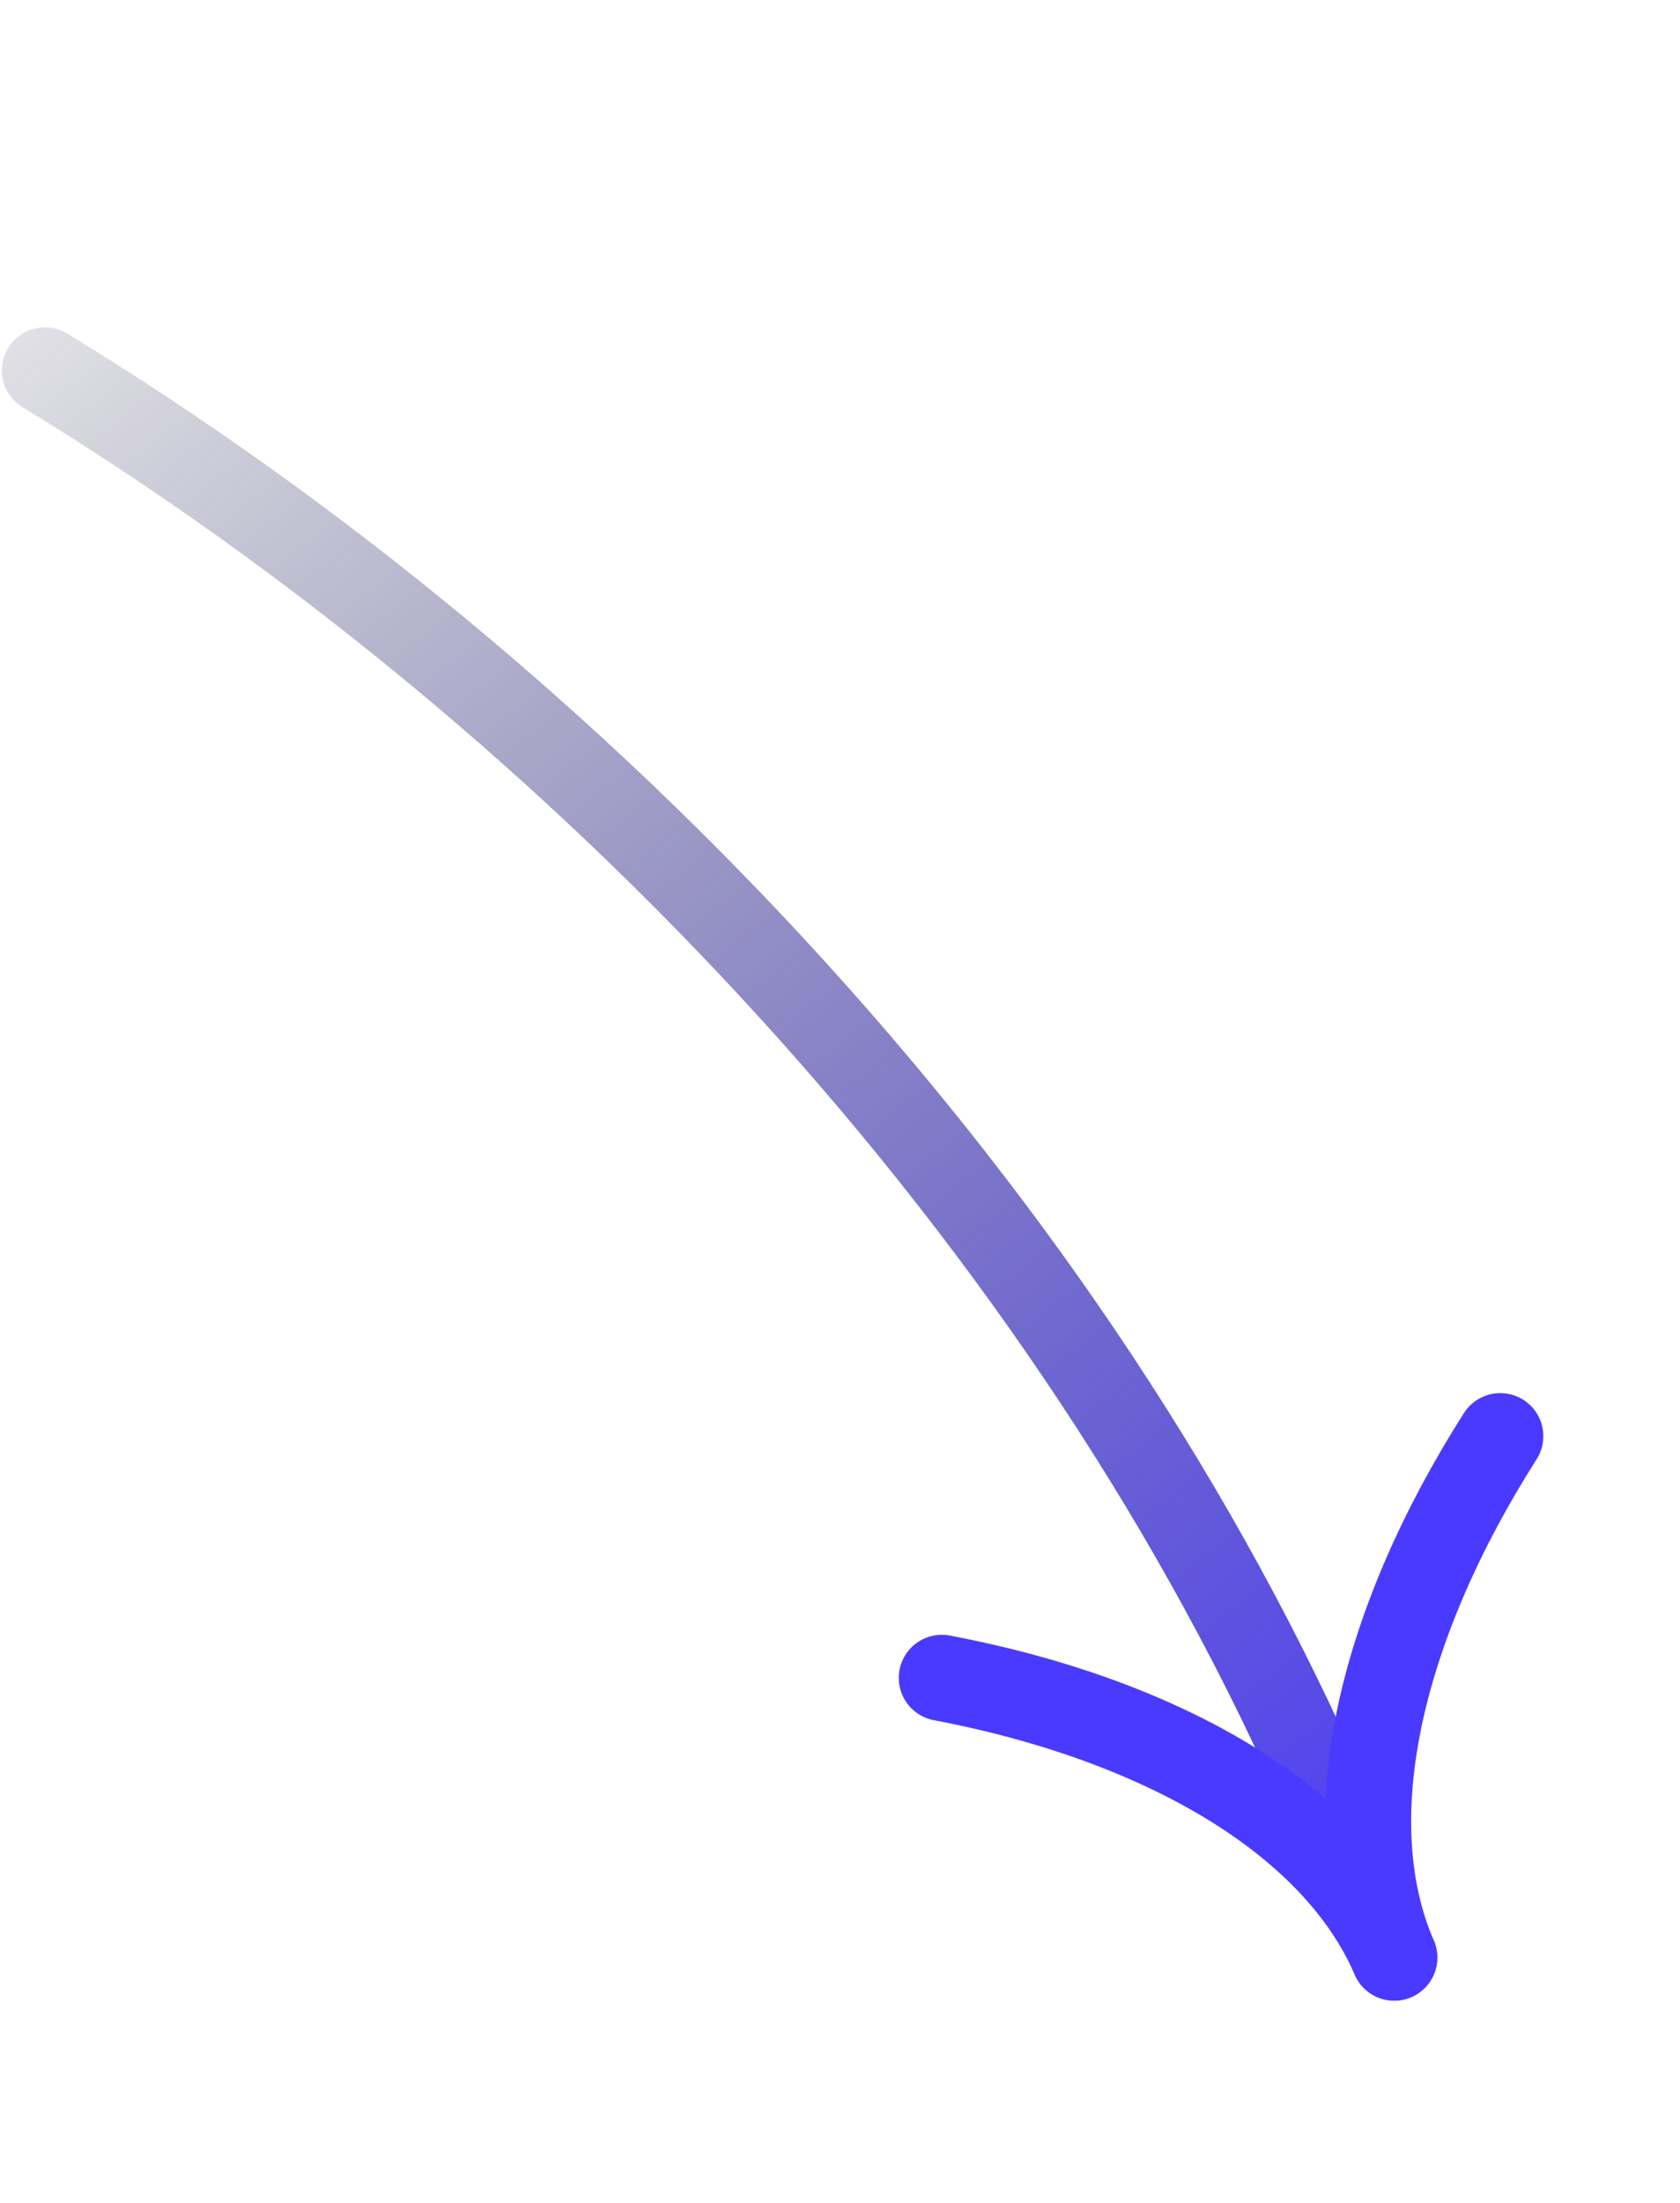 <svg width="132" height="173" viewBox="0 0 132 173" fill="none" xmlns="http://www.w3.org/2000/svg">
<path d="M3.53 29.091C45.803 54.883 84.405 95.628 104.356 141.745" stroke="url(#paint0_linear_94_22)" stroke-width="6.765" stroke-linecap="round"/>
<path d="M74 131.781C90.944 134.986 104.781 142.728 109.549 153.75" stroke="#4A3AFF" stroke-width="6.765" stroke-linecap="round"/>
<path d="M117.879 112.799C108.613 127.342 104.781 142.728 109.549 153.75" stroke="#4A3AFF" stroke-width="6.765" stroke-linecap="round"/>
<defs>
<linearGradient id="paint0_linear_94_22" x1="104.192" y1="160.839" x2="-16.973" y2="10.133" gradientUnits="userSpaceOnUse">
<stop stop-color="#4A3AFF"/>
<stop offset="1" stop-color="#010318" stop-opacity="0"/>
</linearGradient>
</defs>
</svg>
